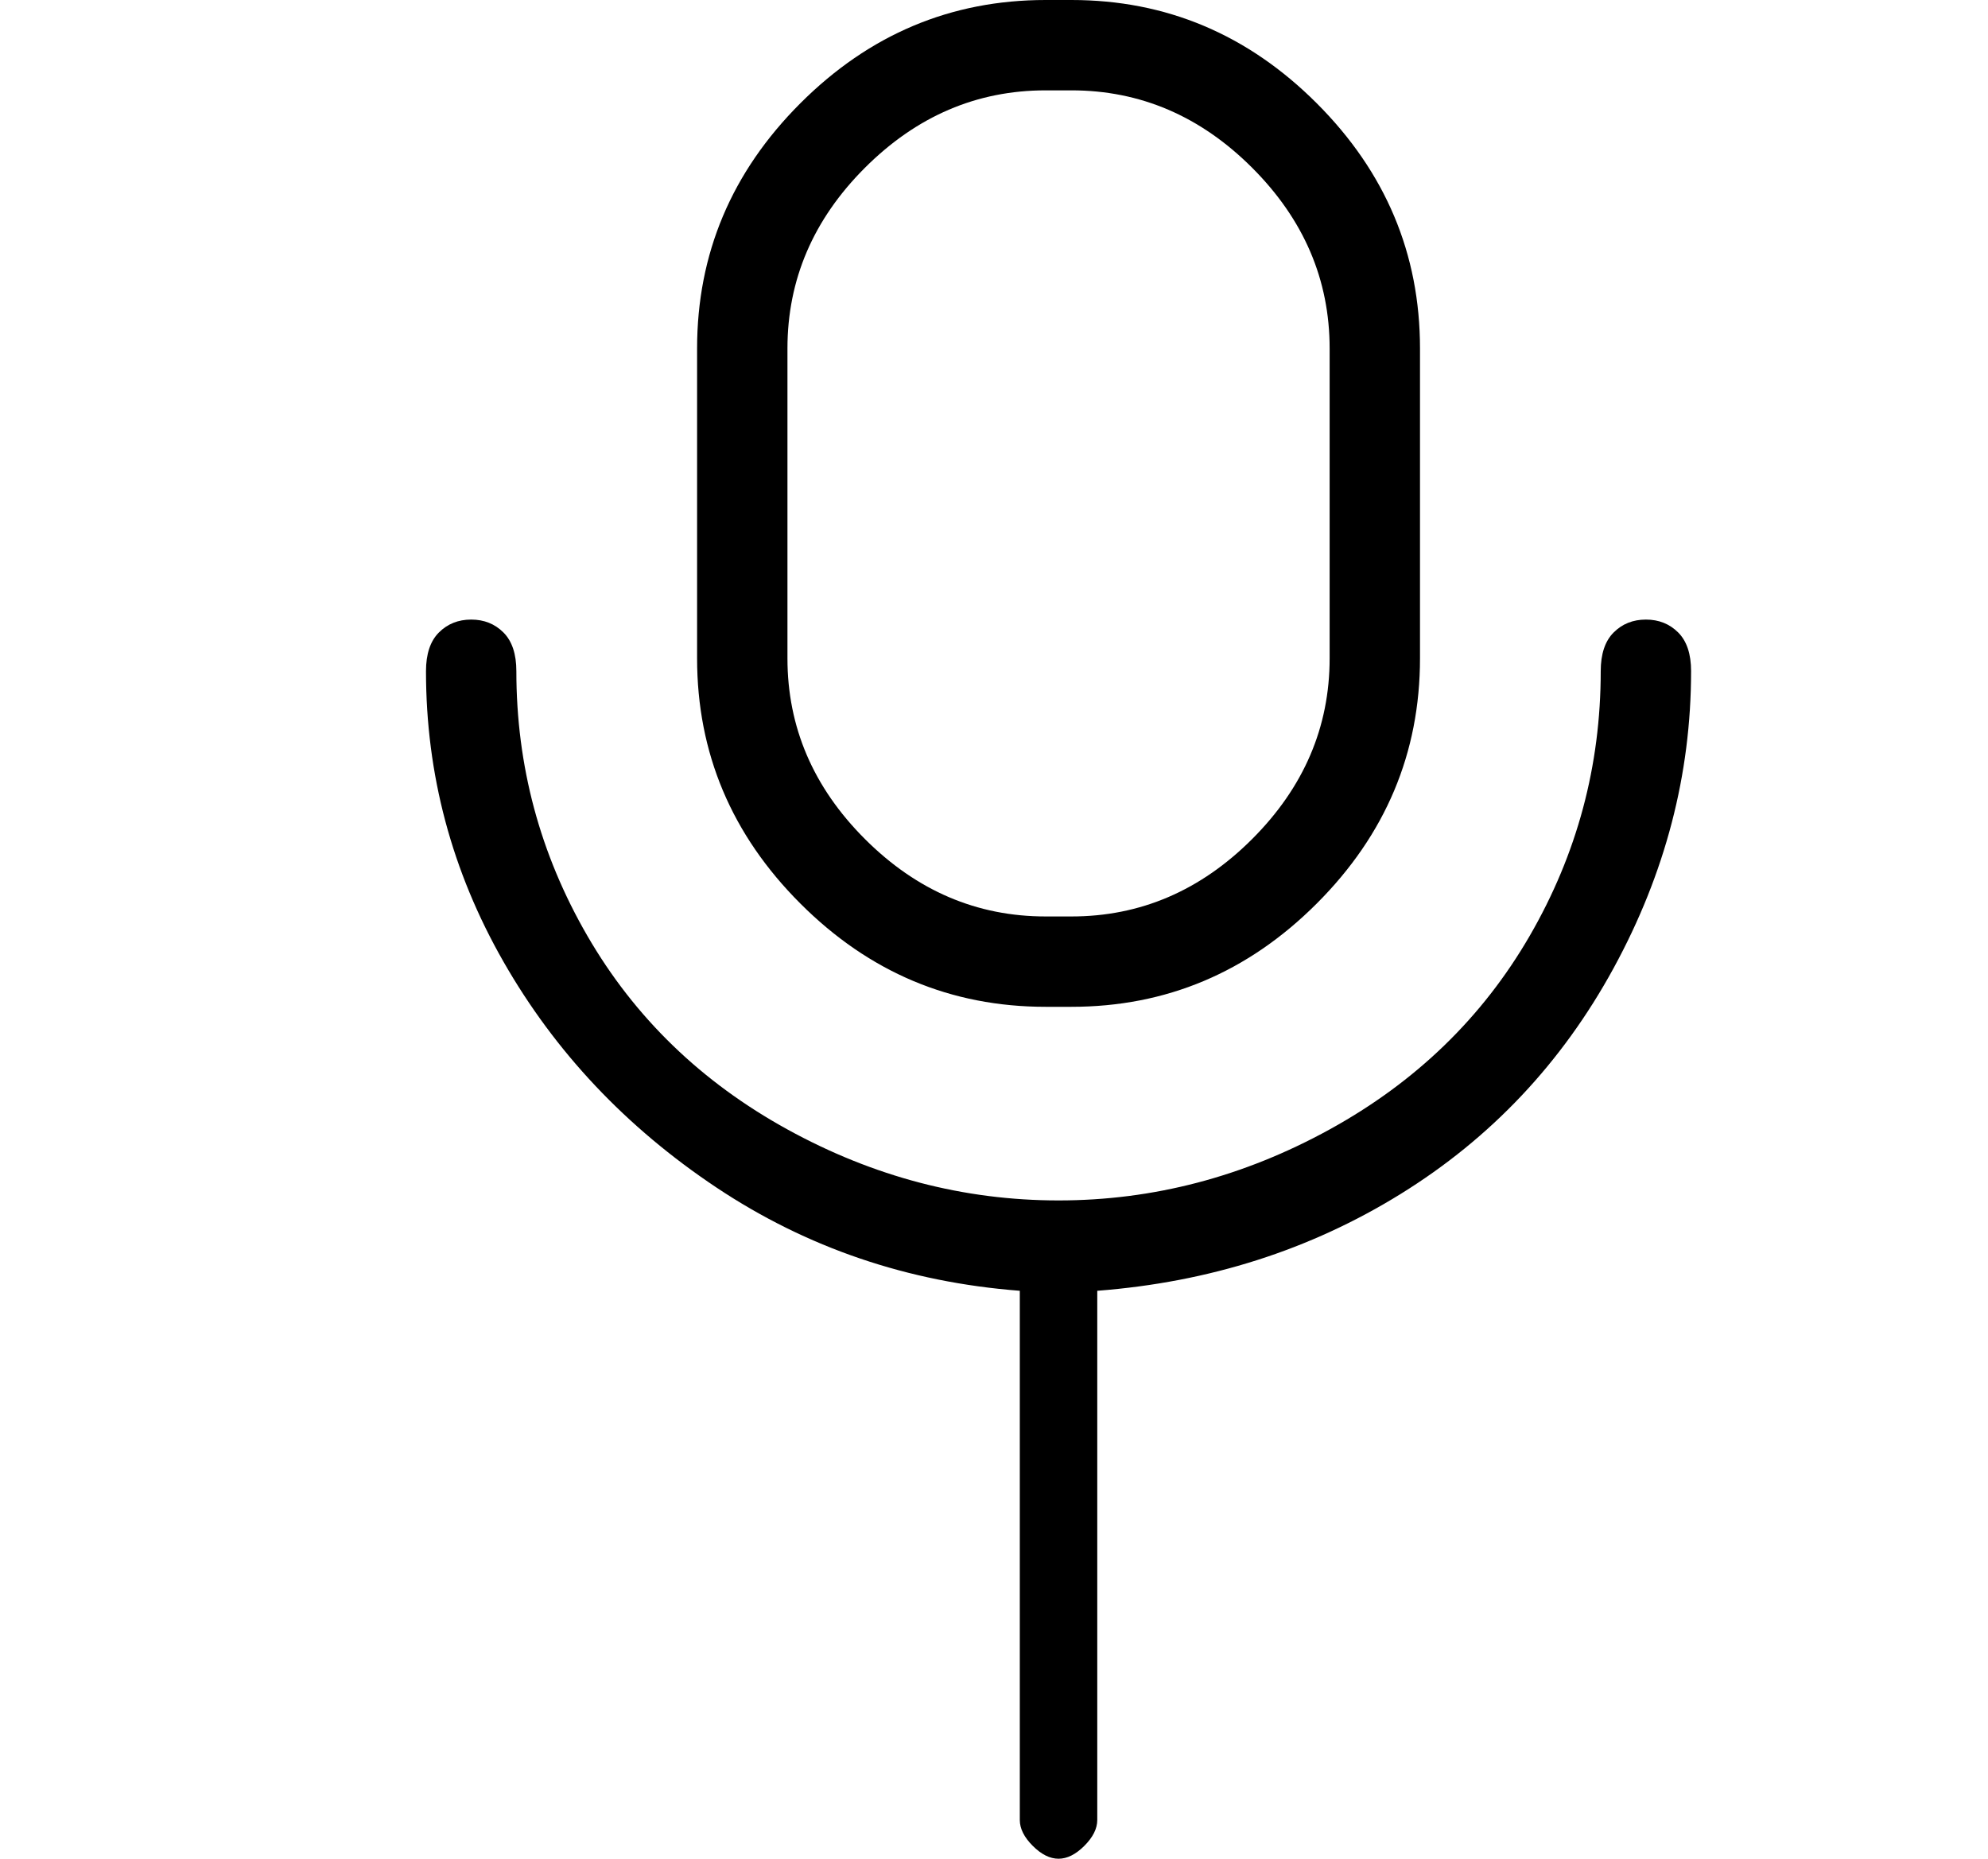 <?xml version="1.0" standalone="no"?>
<!DOCTYPE svg PUBLIC "-//W3C//DTD SVG 1.1//EN" "http://www.w3.org/Graphics/SVG/1.1/DTD/svg11.dtd" >
<svg xmlns="http://www.w3.org/2000/svg" xmlns:xlink="http://www.w3.org/1999/xlink" version="1.1" viewBox="-10 0 154 144">
   <path fill="currentColor"
d="M71 78h2q11 0 19 -8t8 -19v-24q0 -11 -8 -19t-19 -8h-2q-11 0 -19 8t-8 19v24q0 11 8 19t19 8zM51 27q0 -8 6 -14t14 -6h2q8 0 14 6t6 14v24q0 8 -6 14t-14 6h-2q-8 0 -14 -6t-6 -14v-24zM121 52q0 -2 -1 -3t-2.5 -1t-2.5 1t-1 3q0 11 -5.5 20.5t-15.5 15t-21 5.5
t-21 -5.5t-15.5 -15t-5.5 -20.5q0 -2 -1 -3t-2.5 -1t-2.5 1t-1 3q0 12 6 22.5t16.5 17.5t23.5 8v41q0 1 1 2t2 1t2 -1t1 -2v-41q13 -1 23.5 -7.5t16.5 -17.5t6 -23z" />
</svg>
